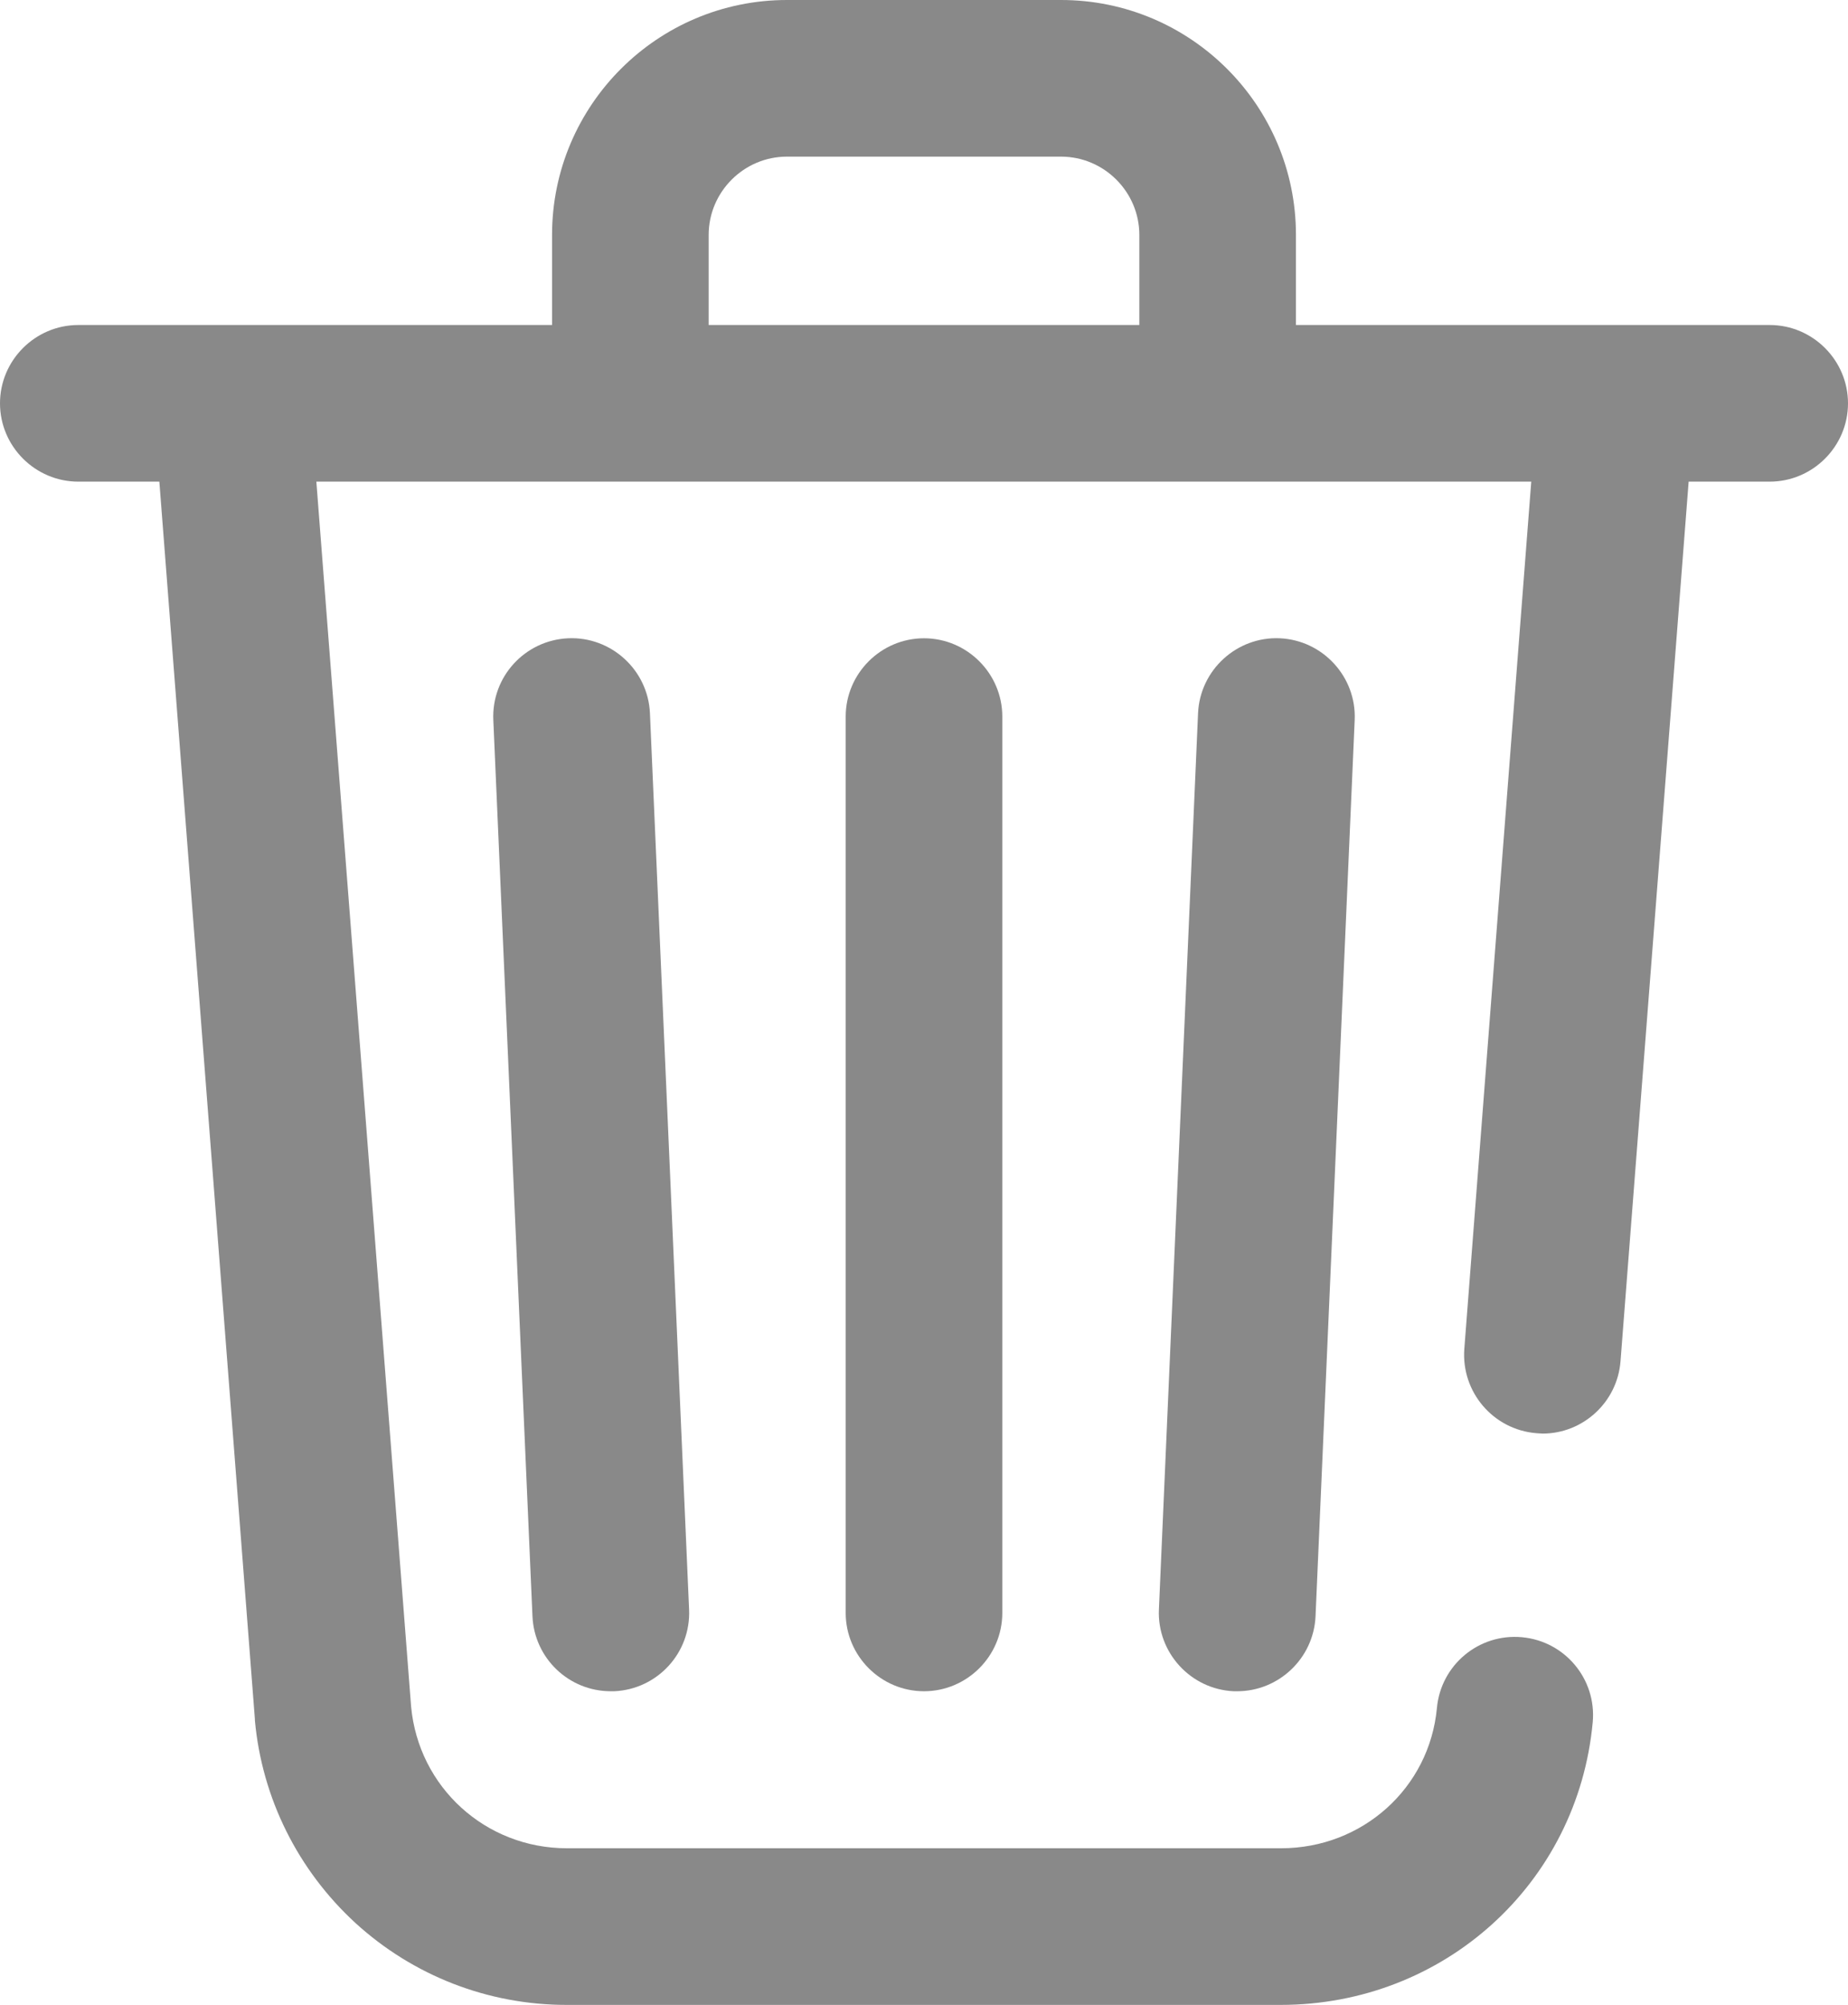 <?xml version="1.0" encoding="utf-8"?>
<!-- Generator: Adobe Illustrator 24.1.2, SVG Export Plug-In . SVG Version: 6.00 Build 0)  -->
<svg version="1.1" id="Layer_1" xmlns="http://www.w3.org/2000/svg" xmlns:xlink="http://www.w3.org/1999/xlink" x="0px" y="0px"
	 viewBox="0 0 472 512" style="enable-background:new 0 0 472 512;" xml:space="preserve">
<style type="text/css">
	.st0{fill:#898989;}
</style>
<g>
	<g>
		<g>
			<path class="st0" d="M452,83H331V60c0-33.1-26.9-60-60-60h-70c-33.1,0-60,26.9-60,60v23H20C9,83,0,92,0,103s9,20,20,20h20.7
				l24.4,316c0,0.1,0,0.2,0,0.3c1.8,19.9,11,38.3,25.7,51.8c14.8,13.5,33.9,20.9,53.9,20.9h182.4c41.7,0,75.9-31,79.7-72.2
				c1-11-7.1-20.7-18.1-21.7s-20.7,7.1-21.7,18.1c-1.9,20.4-19,35.8-39.8,35.8H144.8c-20.8,0-37.9-15.6-39.8-36.2L80.8,123h310.3
				L374,344.5c-0.8,11,7.4,20.6,18.4,21.5c0.5,0,1,0.1,1.6,0.1c10.3,0,19.1-8,19.9-18.5L431.3,123H452c11,0,20-9,20-20
				S463,83,452,83z M291,83H181V60c0-11,9-20,20-20h70c11,0,20,9,20,20V83z"/>
			<path class="st0" d="M145.1,163c-11,0.5-19.6,9.8-19.1,20.9l10,228.9c0.5,10.7,9.3,19.1,20,19.1c0.3,0,0.6,0,0.9,0
				c11-0.5,19.6-9.8,19.1-20.9l-10-228.9C165.5,171.1,156.1,162.5,145.1,163z"/>
			<path class="st0" d="M306,182.1L296,411c-0.5,11,8.1,20.4,19.1,20.9c0.3,0,0.6,0,0.9,0c10.6,0,19.5-8.4,20-19.1l10-228.9
				c0.5-11-8.1-20.4-19.1-20.9S306.5,171.1,306,182.1z"/>
			<path class="st0" d="M216,183v228.9c0,11,9,20,20,20s20-9,20-20V183c0-11-9-20-20-20S216,172,216,183z"/>
		</g>
	</g>
</g>
</svg>
